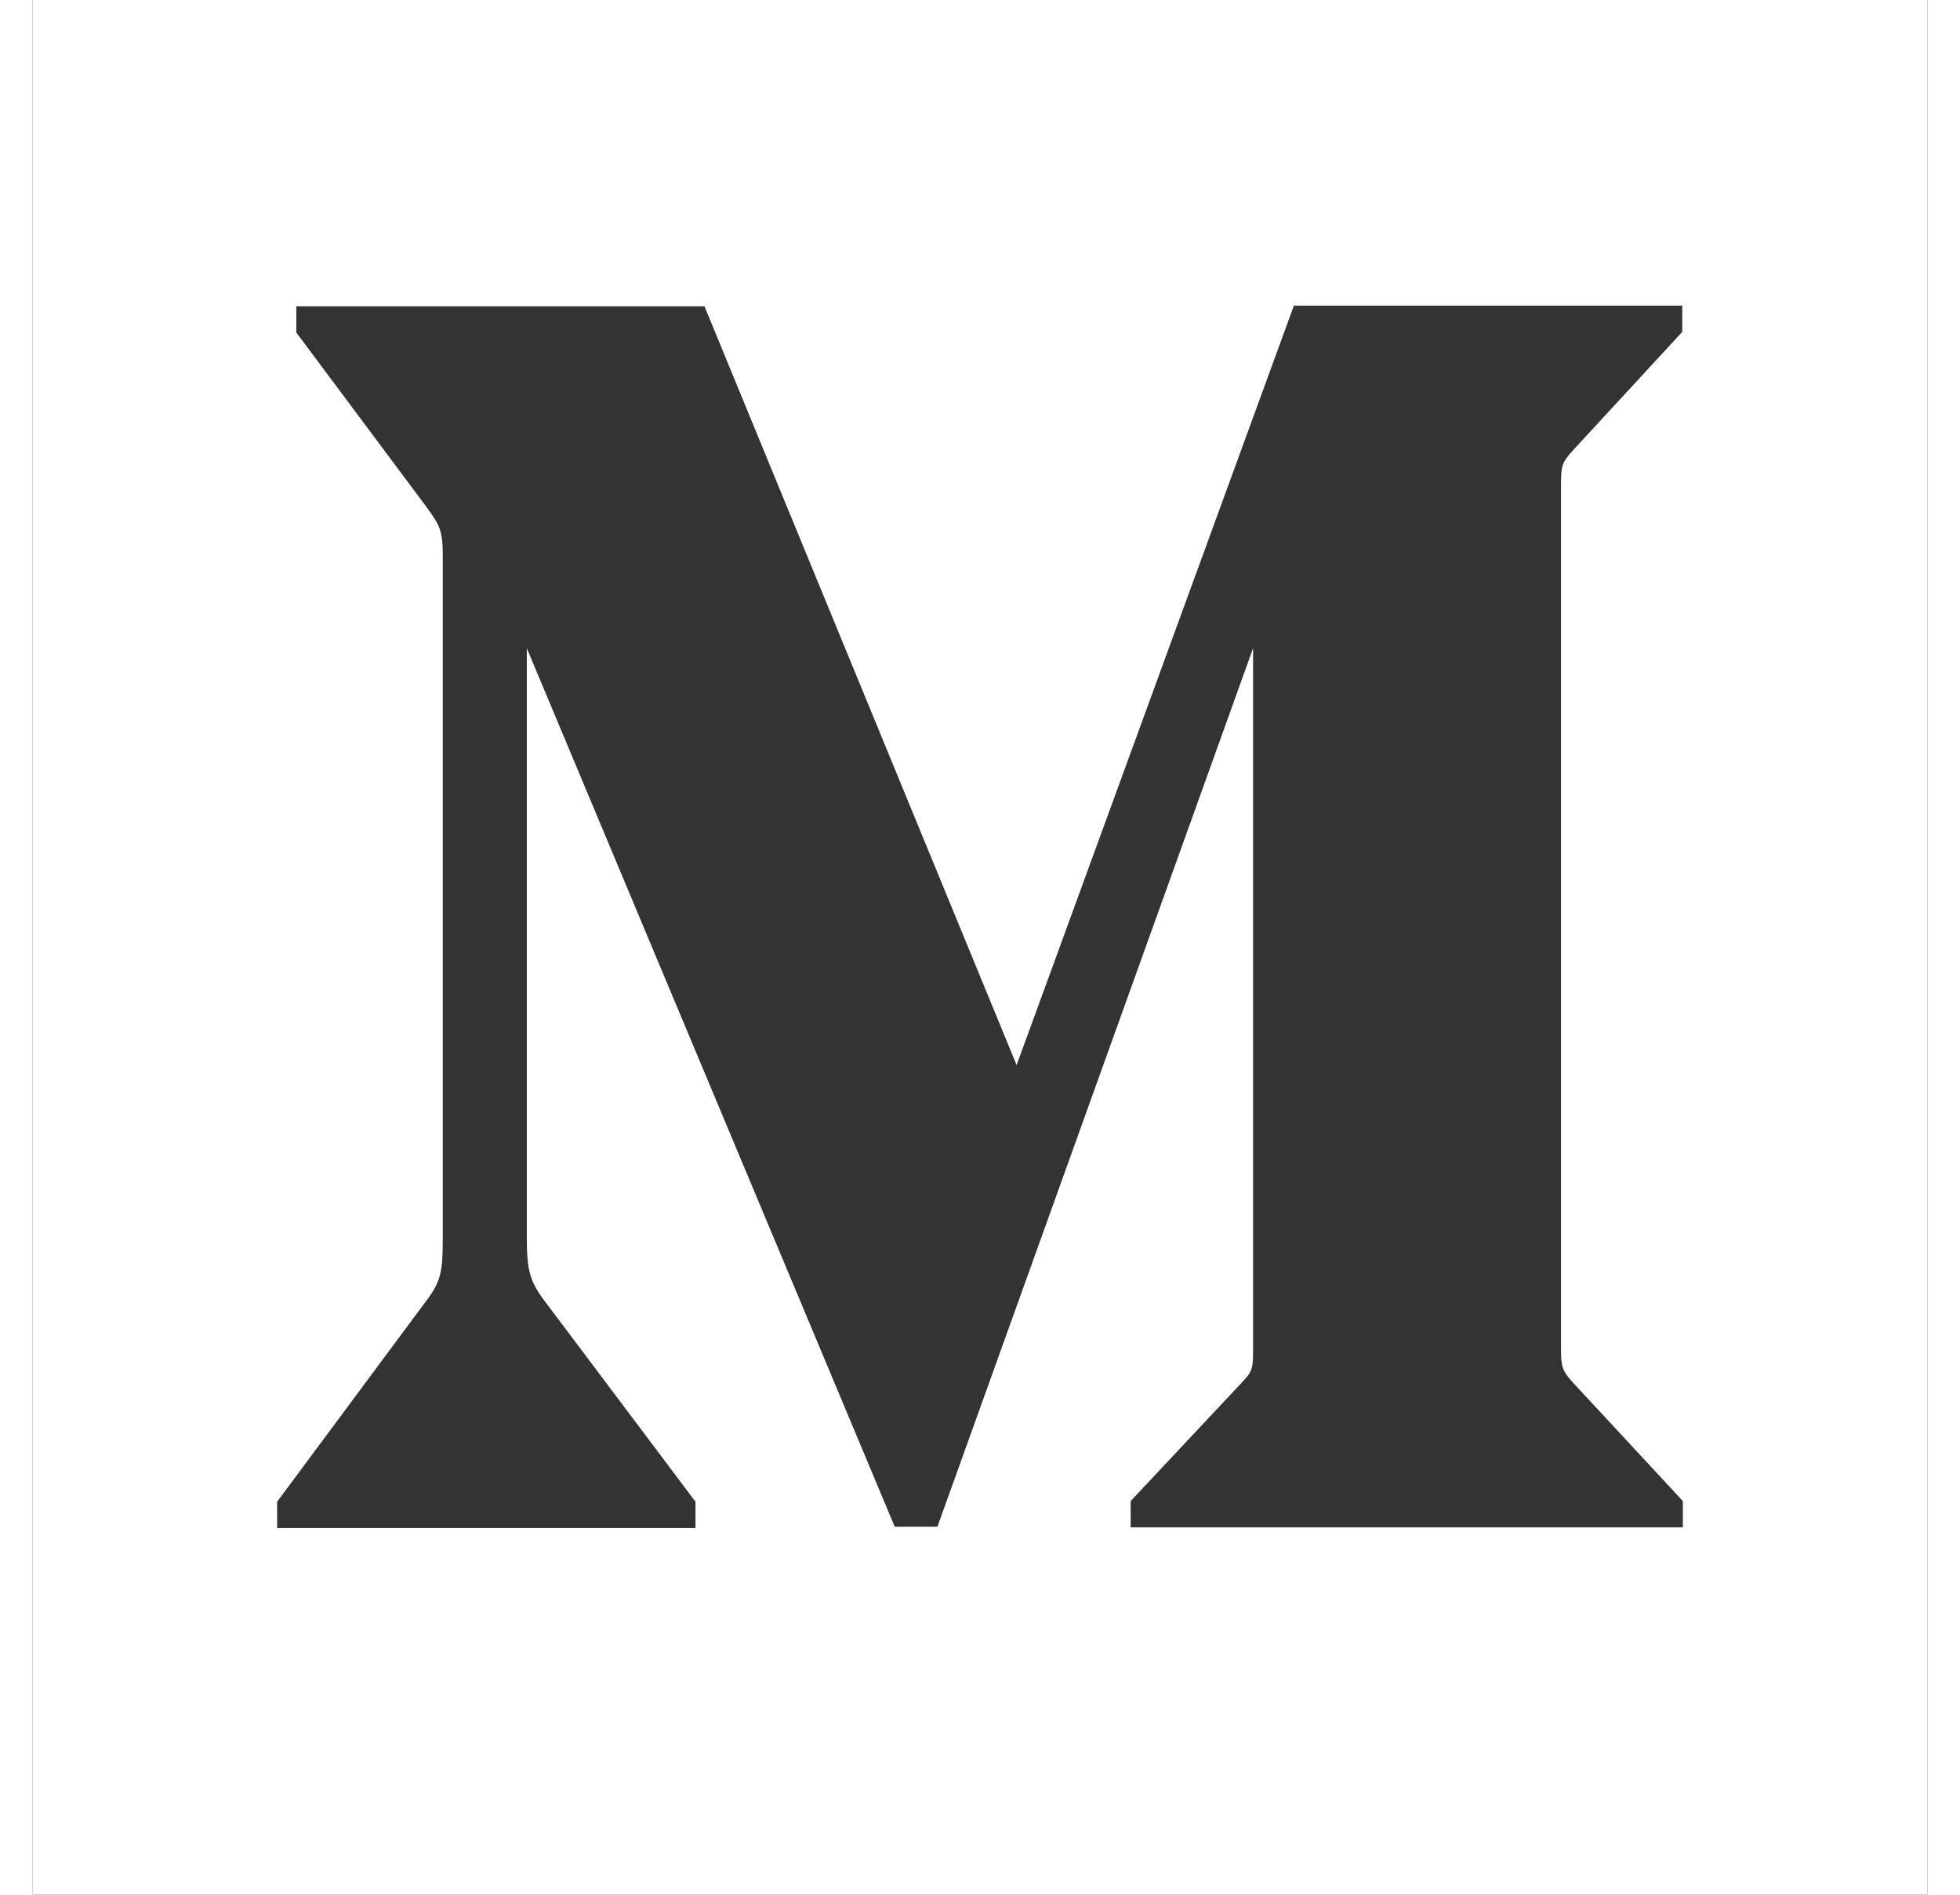 <svg width="30" height="29" viewBox="0 0 31 31" fill="none" xmlns="http://www.w3.org/2000/svg">
<rect x="0" y="0" width="31" height="31" fill="#333333" stroke="none"/>
<path fill-rule="evenodd" clip-rule="evenodd" d="M31 0H0V31H31V0ZM6.396 21.342C6.681 20.976 6.71 20.837 6.71 20.234V9.099C6.71 8.669 6.661 8.593 6.426 8.271L4.314 5.441V5.011H10.992L16.099 17.426L20.636 5H26.99V5.43L25.203 7.367C25.026 7.561 25.006 7.614 25.006 7.937V22.052C25.006 22.364 25.026 22.429 25.203 22.622L27 24.559V24.989H17.965V24.559L19.782 22.622C19.968 22.429 19.968 22.375 19.968 22.052V10.605L14.803 24.979H14.105L8.085 10.605V20.234C8.085 20.804 8.134 20.976 8.419 21.342L10.845 24.57V25H4V24.57L6.396 21.342Z" fill="white"/>
</svg>
